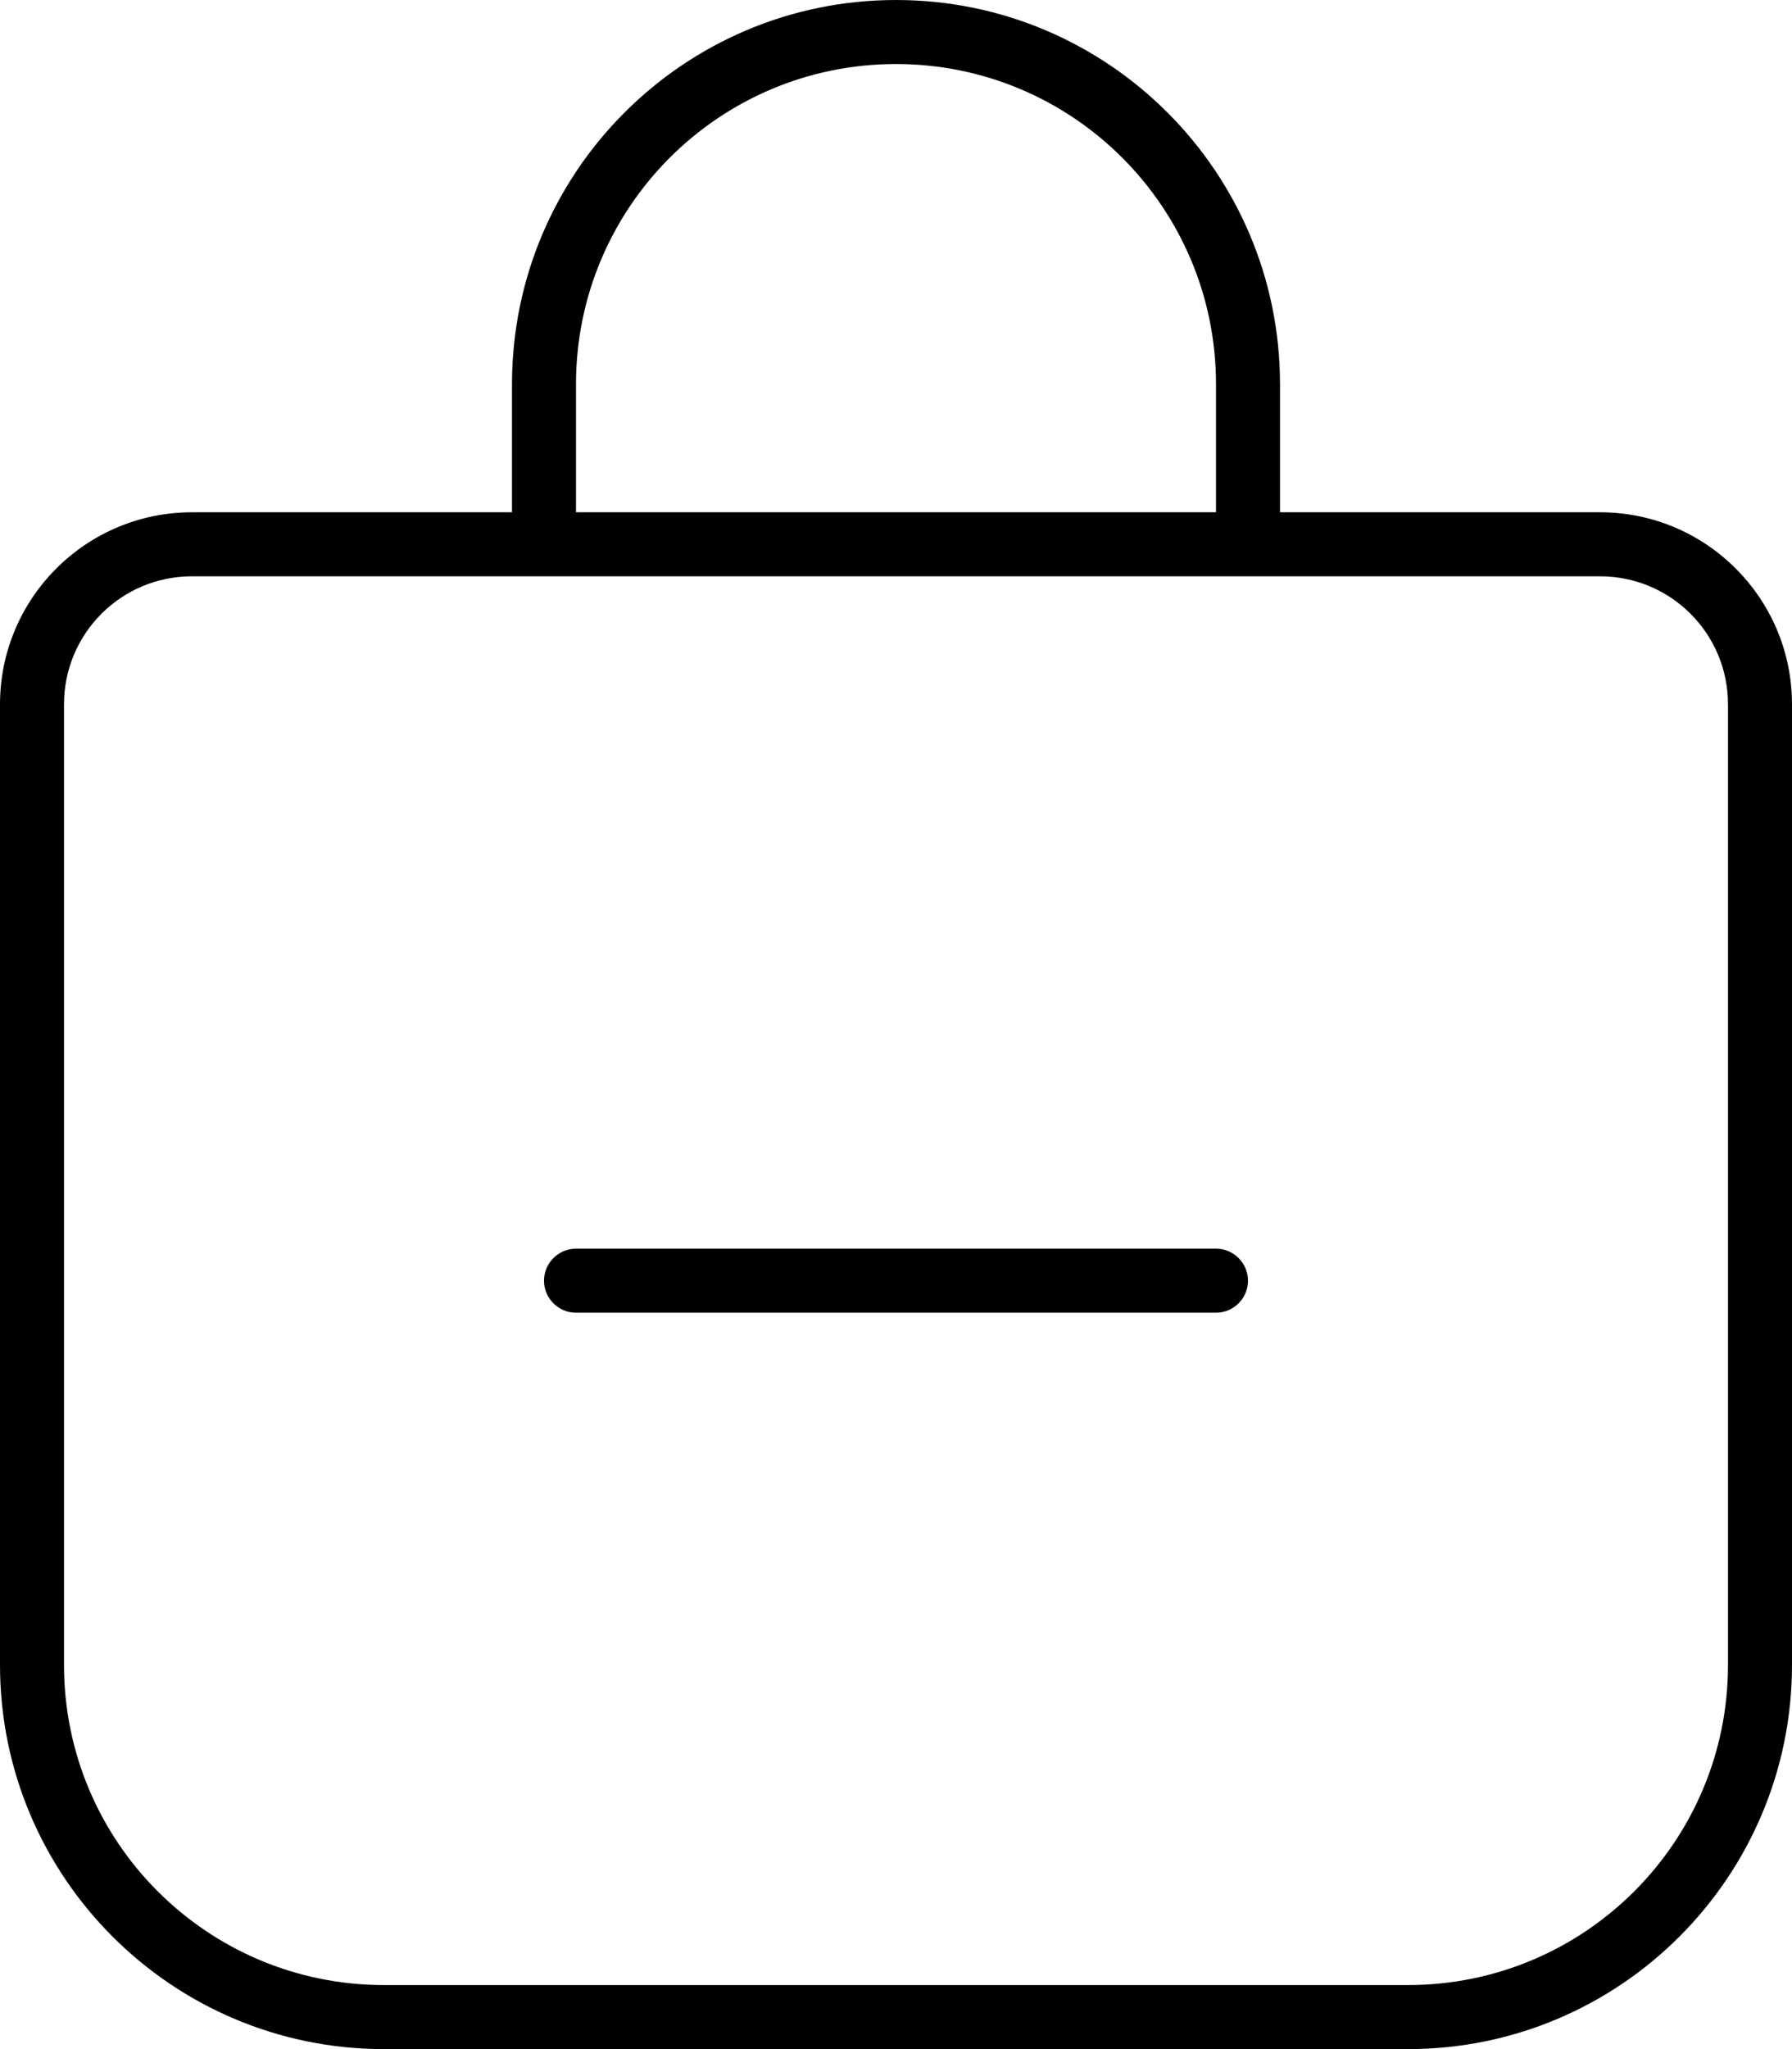 <svg xmlns="http://www.w3.org/2000/svg" viewBox="0 0 448 512"><!--! Font Awesome Pro 6.7.2 by @fontawesome - https://fontawesome.com License - https://fontawesome.com/license (Commercial License) Copyright 2024 Fonticons, Inc. --><path d="M224 16c44.2 0 80 35.8 80 80l0 32-160 0 0-32c0-44.2 35.8-80 80-80zM128 96l0 32-80 0c-26.5 0-48 21.5-48 48L0 416c0 53 43 96 96 96l256 0c53 0 96-43 96-96l0-240c0-26.5-21.5-48-48-48l-80 0 0-32c0-53-43-96-96-96s-96 43-96 96zM48 144l88 0 176 0 88 0c17.7 0 32 14.3 32 32l0 240c0 44.2-35.8 80-80 80L96 496c-44.2 0-80-35.8-80-80l0-240c0-17.7 14.3-32 32-32zm96 168c-4.4 0-8 3.6-8 8s3.6 8 8 8l160 0c4.4 0 8-3.6 8-8s-3.6-8-8-8l-160 0z"/></svg>